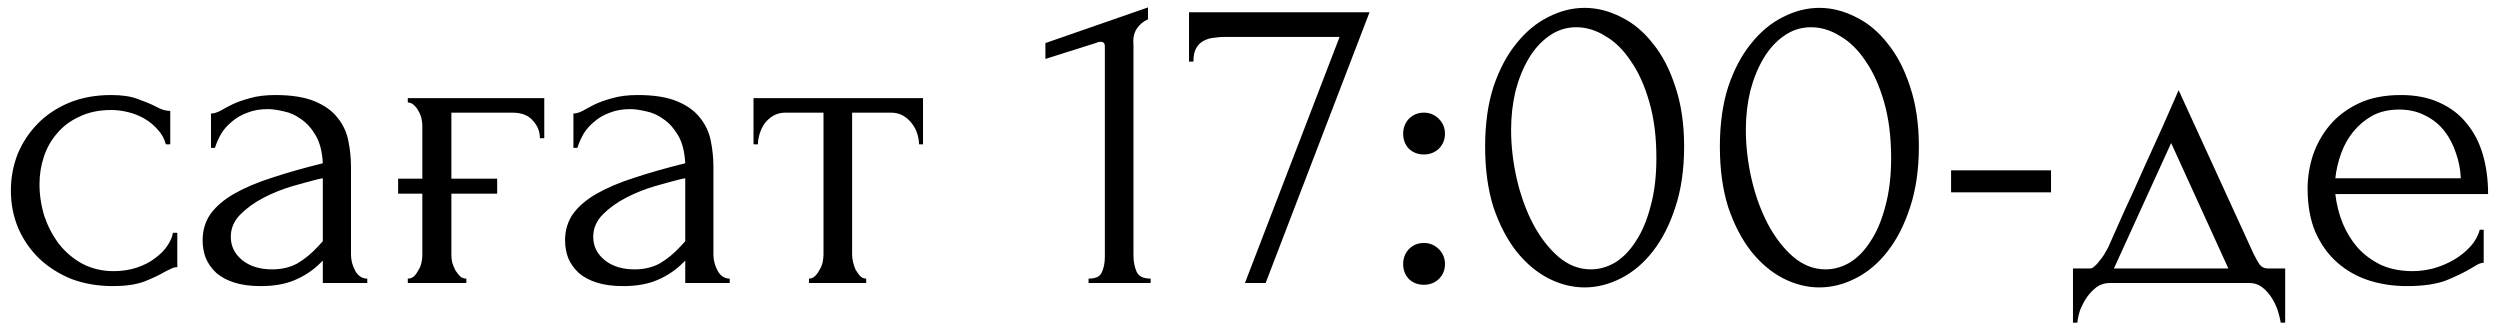 <?xml version="1.0" encoding="UTF-8"?> <svg xmlns="http://www.w3.org/2000/svg" width="159" height="21" viewBox="0 0 159 21" fill="none"> <path d="M11.276 16.992C11.126 16.992 10.986 17.029 10.856 17.104C10.725 17.16 10.576 17.235 10.408 17.328C10.09 17.515 9.67 17.711 9.148 17.916C8.625 18.103 7.972 18.196 7.188 18.196C6.236 18.196 5.358 18.047 4.556 17.748C3.772 17.431 3.09 17.001 2.512 16.46C1.933 15.9 1.485 15.256 1.168 14.528C0.85 13.781 0.692 12.979 0.692 12.12C0.692 11.317 0.832 10.552 1.112 9.824C1.41 9.096 1.83 8.452 2.372 7.892C2.913 7.332 3.576 6.884 4.36 6.548C5.162 6.212 6.068 6.044 7.076 6.044C7.766 6.044 8.326 6.128 8.756 6.296C9.185 6.445 9.549 6.595 9.848 6.744C10.016 6.837 10.174 6.912 10.324 6.968C10.492 7.024 10.66 7.052 10.828 7.052V9.18H10.548C10.454 8.825 10.286 8.517 10.044 8.256C9.801 7.976 9.521 7.743 9.204 7.556C8.886 7.369 8.541 7.229 8.168 7.136C7.794 7.043 7.43 6.996 7.076 6.996C6.31 6.996 5.638 7.136 5.06 7.416C4.481 7.677 4.005 8.032 3.632 8.48C3.258 8.909 2.978 9.404 2.792 9.964C2.605 10.524 2.512 11.103 2.512 11.7C2.512 12.391 2.614 13.072 2.82 13.744C3.044 14.397 3.352 14.985 3.744 15.508C4.154 16.031 4.649 16.451 5.228 16.768C5.825 17.085 6.497 17.244 7.244 17.244C7.766 17.244 8.252 17.169 8.7 17.02C9.148 16.871 9.53 16.675 9.848 16.432C10.184 16.189 10.445 15.928 10.632 15.648C10.837 15.349 10.958 15.069 10.996 14.808H11.276V16.992ZM20.531 18V16.572L20.391 16.712C19.924 17.179 19.383 17.543 18.767 17.804C18.17 18.065 17.442 18.196 16.583 18.196C15.93 18.196 15.37 18.121 14.903 17.972C14.436 17.823 14.054 17.617 13.755 17.356C13.456 17.076 13.232 16.759 13.083 16.404C12.952 16.049 12.887 15.676 12.887 15.284C12.887 14.649 13.055 14.089 13.391 13.604C13.746 13.119 14.25 12.689 14.903 12.316C15.556 11.943 16.35 11.607 17.283 11.308C18.235 10.991 19.318 10.683 20.531 10.384C20.494 9.656 20.344 9.068 20.083 8.62C19.822 8.172 19.514 7.827 19.159 7.584C18.804 7.323 18.431 7.155 18.039 7.08C17.647 6.987 17.311 6.94 17.031 6.94C16.546 6.94 16.116 7.015 15.743 7.164C15.37 7.295 15.043 7.481 14.763 7.724C14.483 7.948 14.25 8.209 14.063 8.508C13.895 8.807 13.764 9.105 13.671 9.404H13.419V7.22C13.587 7.22 13.783 7.164 14.007 7.052C14.231 6.921 14.492 6.781 14.791 6.632C15.108 6.483 15.482 6.352 15.911 6.24C16.359 6.109 16.891 6.044 17.507 6.044C18.534 6.044 19.364 6.175 19.999 6.436C20.634 6.697 21.119 7.043 21.455 7.472C21.81 7.901 22.043 8.396 22.155 8.956C22.267 9.497 22.323 10.057 22.323 10.636V16.18C22.323 16.553 22.416 16.908 22.603 17.244C22.79 17.561 23.042 17.72 23.359 17.72V18H20.531ZM20.531 15.34V11.336L20.251 11.392C19.803 11.504 19.252 11.653 18.599 11.84C17.964 12.027 17.358 12.269 16.779 12.568C16.2 12.867 15.706 13.221 15.295 13.632C14.884 14.043 14.679 14.519 14.679 15.06C14.679 15.657 14.922 16.152 15.407 16.544C15.892 16.936 16.527 17.132 17.311 17.132C17.927 17.132 18.468 17.001 18.935 16.74C19.402 16.46 19.831 16.105 20.223 15.676L20.531 15.34ZM25.32 11.364H26.86V7.976C26.86 7.845 26.841 7.696 26.804 7.528C26.766 7.36 26.701 7.201 26.608 7.052C26.533 6.903 26.44 6.781 26.328 6.688C26.216 6.576 26.085 6.52 25.936 6.52V6.24H34.616V8.788H34.336C34.336 8.359 34.186 7.985 33.888 7.668C33.608 7.332 33.169 7.164 32.572 7.164H28.708V11.364H31.62V12.316H28.708V16.236C28.708 16.385 28.726 16.544 28.764 16.712C28.82 16.88 28.885 17.039 28.96 17.188C29.053 17.337 29.156 17.468 29.268 17.58C29.38 17.673 29.51 17.72 29.66 17.72V18H25.936V17.72C26.085 17.72 26.216 17.673 26.328 17.58C26.44 17.468 26.533 17.337 26.608 17.188C26.701 17.039 26.766 16.88 26.804 16.712C26.841 16.544 26.86 16.385 26.86 16.236V12.316H25.32V11.364ZM43.582 18V16.572L43.442 16.712C42.975 17.179 42.434 17.543 41.818 17.804C41.22 18.065 40.492 18.196 39.634 18.196C38.98 18.196 38.42 18.121 37.954 17.972C37.487 17.823 37.104 17.617 36.806 17.356C36.507 17.076 36.283 16.759 36.134 16.404C36.003 16.049 35.938 15.676 35.938 15.284C35.938 14.649 36.106 14.089 36.442 13.604C36.796 13.119 37.3 12.689 37.954 12.316C38.607 11.943 39.4 11.607 40.334 11.308C41.286 10.991 42.368 10.683 43.582 10.384C43.544 9.656 43.395 9.068 43.134 8.62C42.872 8.172 42.564 7.827 42.21 7.584C41.855 7.323 41.482 7.155 41.09 7.08C40.698 6.987 40.362 6.94 40.082 6.94C39.596 6.94 39.167 7.015 38.794 7.164C38.42 7.295 38.094 7.481 37.814 7.724C37.534 7.948 37.3 8.209 37.114 8.508C36.946 8.807 36.815 9.105 36.722 9.404H36.47V7.22C36.638 7.22 36.834 7.164 37.058 7.052C37.282 6.921 37.543 6.781 37.842 6.632C38.159 6.483 38.532 6.352 38.962 6.24C39.41 6.109 39.942 6.044 40.558 6.044C41.584 6.044 42.415 6.175 43.05 6.436C43.684 6.697 44.17 7.043 44.506 7.472C44.86 7.901 45.094 8.396 45.206 8.956C45.318 9.497 45.374 10.057 45.374 10.636V16.18C45.374 16.553 45.467 16.908 45.654 17.244C45.84 17.561 46.092 17.72 46.41 17.72V18H43.582ZM43.582 15.34V11.336L43.302 11.392C42.854 11.504 42.303 11.653 41.65 11.84C41.015 12.027 40.408 12.269 39.83 12.568C39.251 12.867 38.756 13.221 38.346 13.632C37.935 14.043 37.73 14.519 37.73 15.06C37.73 15.657 37.972 16.152 38.458 16.544C38.943 16.936 39.578 17.132 40.362 17.132C40.978 17.132 41.519 17.001 41.986 16.74C42.452 16.46 42.882 16.105 43.274 15.676L43.582 15.34ZM58.451 9.18C58.451 8.975 58.413 8.751 58.339 8.508C58.264 8.265 58.152 8.051 58.003 7.864C57.853 7.659 57.667 7.491 57.443 7.36C57.219 7.229 56.957 7.164 56.659 7.164H54.195V16.18C54.195 16.329 54.213 16.488 54.251 16.656C54.288 16.824 54.344 16.992 54.419 17.16C54.512 17.309 54.605 17.44 54.699 17.552C54.811 17.664 54.941 17.72 55.091 17.72V18H51.451V17.72C51.6 17.72 51.731 17.664 51.843 17.552C51.955 17.44 52.048 17.309 52.123 17.16C52.216 17.011 52.281 16.852 52.319 16.684C52.356 16.497 52.375 16.329 52.375 16.18V7.164H49.967C49.668 7.164 49.407 7.229 49.183 7.36C48.959 7.491 48.772 7.659 48.623 7.864C48.492 8.051 48.389 8.265 48.315 8.508C48.24 8.751 48.203 8.975 48.203 9.18H47.923V6.24H58.703V9.18H58.451ZM69.232 18V17.72C69.68 17.72 69.96 17.589 70.072 17.328C70.203 17.048 70.268 16.721 70.268 16.348V2.936C70.268 2.749 70.175 2.656 69.988 2.656C69.914 2.656 69.811 2.684 69.68 2.74L66.488 3.748V2.74L73.012 0.472V1.228C72.714 1.359 72.471 1.564 72.284 1.844C72.116 2.124 72.051 2.451 72.088 2.824V16.236C72.088 16.628 72.154 16.973 72.284 17.272C72.415 17.571 72.714 17.72 73.18 17.72V18H69.232ZM80.494 18H79.178L85.198 2.348H77.89C77.666 2.348 77.432 2.367 77.19 2.404C76.966 2.423 76.751 2.488 76.546 2.6C76.359 2.693 76.2 2.852 76.07 3.076C75.958 3.281 75.902 3.561 75.902 3.916H75.622V0.78H87.102L80.494 18ZM89.241 8.508C89.241 8.135 89.362 7.817 89.605 7.556C89.867 7.295 90.184 7.164 90.557 7.164C90.93 7.164 91.248 7.295 91.509 7.556C91.77 7.817 91.901 8.135 91.901 8.508C91.901 8.881 91.77 9.199 91.509 9.46C91.248 9.703 90.93 9.824 90.557 9.824C90.184 9.824 89.867 9.703 89.605 9.46C89.362 9.199 89.241 8.881 89.241 8.508ZM89.241 16.796C89.241 16.423 89.362 16.105 89.605 15.844C89.867 15.583 90.184 15.452 90.557 15.452C90.93 15.452 91.248 15.583 91.509 15.844C91.77 16.105 91.901 16.423 91.901 16.796C91.901 17.169 91.77 17.487 91.509 17.748C91.248 17.991 90.93 18.112 90.557 18.112C90.184 18.112 89.867 17.991 89.605 17.748C89.362 17.487 89.241 17.169 89.241 16.796ZM94.454 9.32C94.454 7.883 94.631 6.613 94.986 5.512C95.359 4.411 95.845 3.496 96.442 2.768C97.039 2.021 97.711 1.461 98.458 1.088C99.223 0.696 99.998 0.5 100.782 0.5C101.566 0.5 102.341 0.696 103.106 1.088C103.871 1.461 104.543 2.021 105.122 2.768C105.719 3.496 106.195 4.411 106.55 5.512C106.923 6.613 107.11 7.883 107.11 9.32C107.11 10.776 106.923 12.064 106.55 13.184C106.195 14.285 105.719 15.219 105.122 15.984C104.543 16.731 103.871 17.3 103.106 17.692C102.341 18.084 101.566 18.28 100.782 18.28C99.998 18.28 99.223 18.084 98.458 17.692C97.711 17.3 97.039 16.731 96.442 15.984C95.845 15.219 95.359 14.285 94.986 13.184C94.631 12.064 94.454 10.776 94.454 9.32ZM105.346 10.048C105.346 8.704 105.197 7.519 104.898 6.492C104.599 5.447 104.207 4.579 103.722 3.888C103.255 3.179 102.714 2.647 102.098 2.292C101.501 1.919 100.885 1.732 100.25 1.732C99.615 1.732 99.037 1.919 98.514 2.292C98.01 2.647 97.581 3.123 97.226 3.72C96.871 4.317 96.591 5.008 96.386 5.792C96.199 6.576 96.106 7.397 96.106 8.256C96.106 9.283 96.227 10.328 96.47 11.392C96.713 12.437 97.058 13.389 97.506 14.248C97.954 15.088 98.486 15.779 99.102 16.32C99.737 16.861 100.427 17.132 101.174 17.132C101.715 17.132 102.238 16.983 102.742 16.684C103.246 16.367 103.685 15.909 104.058 15.312C104.45 14.715 104.758 13.977 104.982 13.1C105.225 12.223 105.346 11.205 105.346 10.048ZM109.384 9.32C109.384 7.883 109.561 6.613 109.916 5.512C110.289 4.411 110.774 3.496 111.372 2.768C111.969 2.021 112.641 1.461 113.388 1.088C114.153 0.696 114.928 0.5 115.712 0.5C116.496 0.5 117.27 0.696 118.036 1.088C118.801 1.461 119.473 2.021 120.052 2.768C120.649 3.496 121.125 4.411 121.48 5.512C121.853 6.613 122.04 7.883 122.04 9.32C122.04 10.776 121.853 12.064 121.48 13.184C121.125 14.285 120.649 15.219 120.052 15.984C119.473 16.731 118.801 17.3 118.036 17.692C117.27 18.084 116.496 18.28 115.712 18.28C114.928 18.28 114.153 18.084 113.388 17.692C112.641 17.3 111.969 16.731 111.372 15.984C110.774 15.219 110.289 14.285 109.916 13.184C109.561 12.064 109.384 10.776 109.384 9.32ZM120.276 10.048C120.276 8.704 120.126 7.519 119.828 6.492C119.529 5.447 119.137 4.579 118.652 3.888C118.185 3.179 117.644 2.647 117.028 2.292C116.43 1.919 115.814 1.732 115.18 1.732C114.545 1.732 113.966 1.919 113.444 2.292C112.94 2.647 112.51 3.123 112.156 3.72C111.801 4.317 111.521 5.008 111.316 5.792C111.129 6.576 111.036 7.397 111.036 8.256C111.036 9.283 111.157 10.328 111.4 11.392C111.642 12.437 111.988 13.389 112.436 14.248C112.884 15.088 113.416 15.779 114.032 16.32C114.666 16.861 115.357 17.132 116.104 17.132C116.645 17.132 117.168 16.983 117.672 16.684C118.176 16.367 118.614 15.909 118.988 15.312C119.38 14.715 119.688 13.977 119.912 13.1C120.154 12.223 120.276 11.205 120.276 10.048ZM124.089 12.232V10.832H130.445V12.232H124.089ZM145.337 17.076V20.52H145.057C145.02 20.296 144.955 20.035 144.861 19.736C144.768 19.456 144.637 19.185 144.469 18.924C144.301 18.663 144.096 18.439 143.853 18.252C143.629 18.084 143.368 18 143.069 18H134.165C133.867 18 133.596 18.084 133.353 18.252C133.111 18.439 132.896 18.663 132.709 18.924C132.541 19.185 132.401 19.456 132.289 19.736C132.196 20.035 132.14 20.296 132.121 20.52H131.841V17.076H132.905C133.017 17.076 133.12 17.029 133.213 16.936C133.325 16.843 133.428 16.731 133.521 16.6C133.633 16.469 133.736 16.329 133.829 16.18C133.923 16.012 134.007 15.863 134.081 15.732C134.361 15.097 134.697 14.341 135.089 13.464C135.5 12.587 135.911 11.681 136.321 10.748C136.751 9.815 137.161 8.909 137.553 8.032C137.945 7.136 138.281 6.371 138.561 5.736L143.293 16.068C143.443 16.385 143.583 16.637 143.713 16.824C143.844 16.992 144.021 17.076 144.245 17.076H145.337ZM134.445 17.076H141.725L138.085 9.096L134.445 17.076ZM148.527 12.344C148.601 12.997 148.76 13.623 149.003 14.22C149.245 14.799 149.563 15.312 149.955 15.76C150.365 16.208 150.86 16.572 151.439 16.852C152.017 17.113 152.689 17.244 153.455 17.244C153.865 17.244 154.295 17.188 154.743 17.076C155.209 16.945 155.639 16.768 156.031 16.544C156.423 16.32 156.768 16.049 157.067 15.732C157.384 15.396 157.599 15.023 157.711 14.612H157.963V16.712C157.851 16.712 157.72 16.749 157.571 16.824C157.44 16.899 157.281 16.992 157.095 17.104C156.721 17.328 156.217 17.571 155.583 17.832C154.948 18.075 154.108 18.196 153.063 18.196C152.223 18.196 151.42 18.075 150.655 17.832C149.908 17.589 149.245 17.216 148.667 16.712C148.088 16.208 147.621 15.564 147.267 14.78C146.931 13.996 146.763 13.063 146.763 11.98C146.763 11.289 146.875 10.589 147.099 9.88C147.341 9.171 147.696 8.536 148.163 7.976C148.648 7.397 149.264 6.931 150.011 6.576C150.757 6.221 151.653 6.044 152.699 6.044C153.632 6.044 154.444 6.203 155.135 6.52C155.844 6.837 156.423 7.276 156.871 7.836C157.337 8.396 157.683 9.059 157.907 9.824C158.131 10.589 158.243 11.429 158.243 12.344H148.527ZM152.587 6.968C151.933 6.968 151.364 7.099 150.879 7.36C150.412 7.621 150.011 7.957 149.675 8.368C149.339 8.779 149.077 9.245 148.891 9.768C148.704 10.291 148.583 10.813 148.527 11.336H156.507C156.488 10.795 156.385 10.263 156.199 9.74C156.031 9.217 155.788 8.751 155.471 8.34C155.153 7.929 154.752 7.603 154.267 7.36C153.781 7.099 153.221 6.968 152.587 6.968Z" fill="black"></path> </svg> 